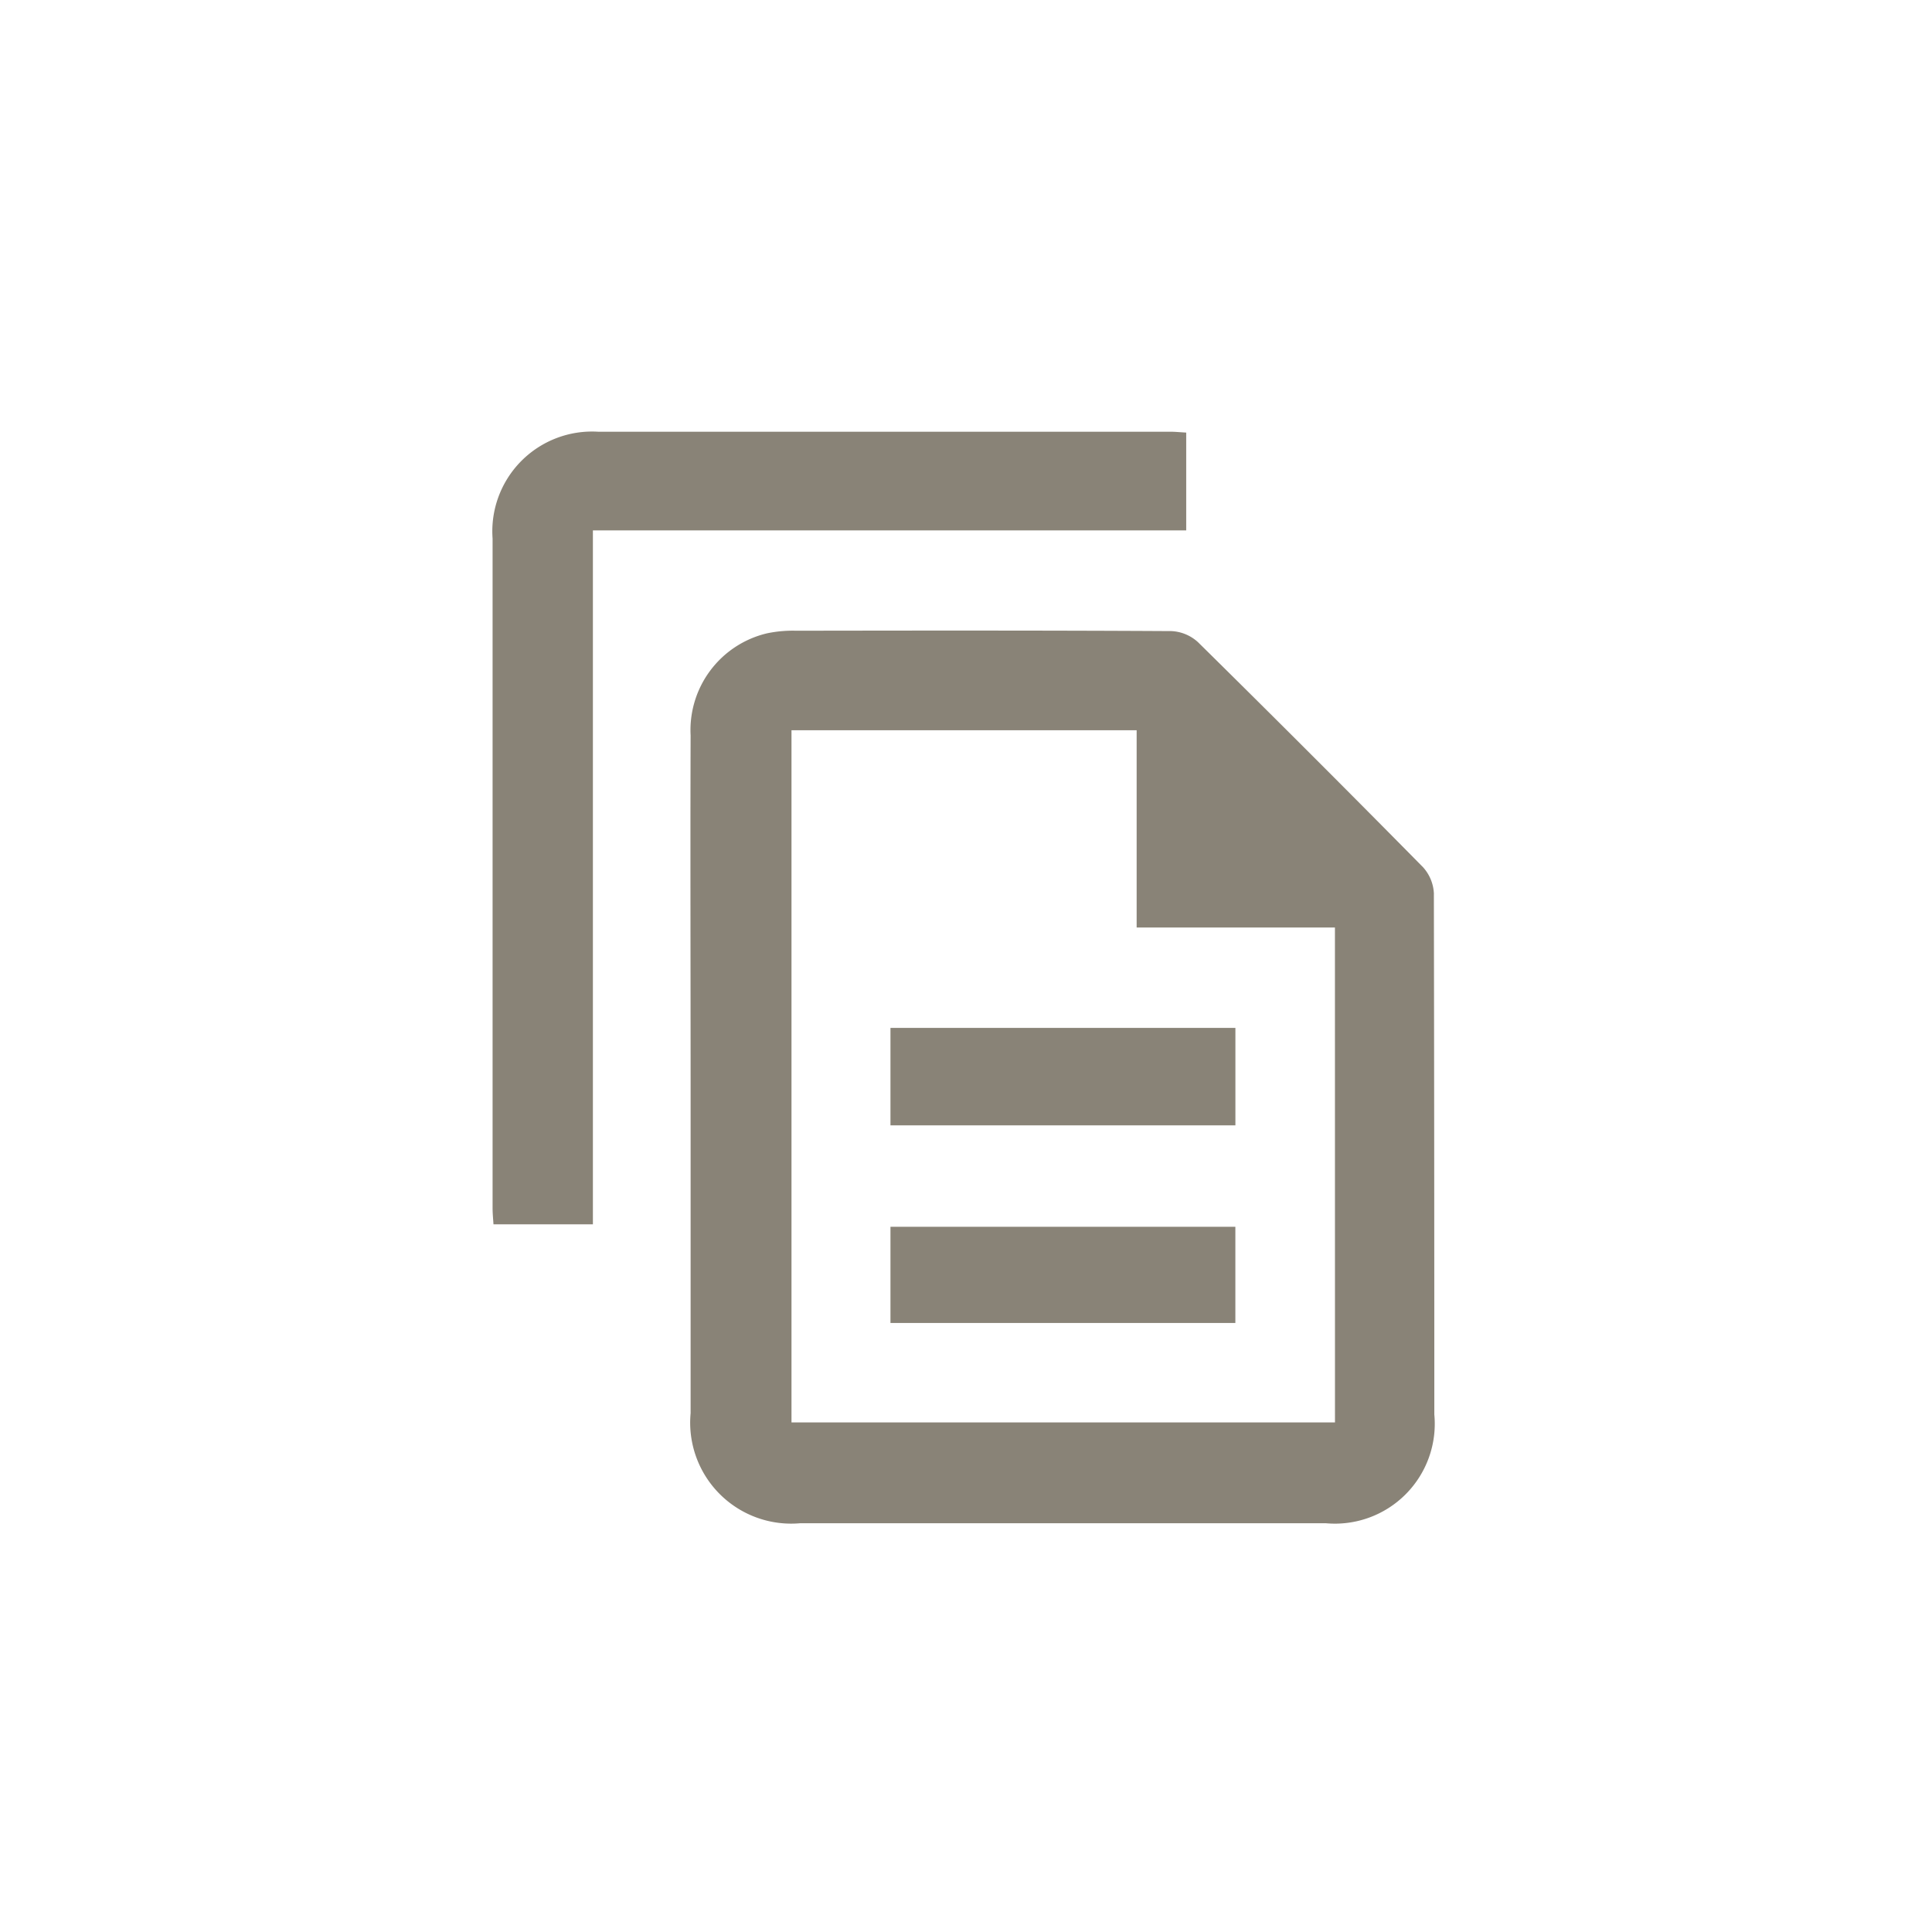 <svg xmlns="http://www.w3.org/2000/svg" xmlns:xlink="http://www.w3.org/1999/xlink" width="52" height="52" viewBox="0 0 52 52">
  <defs>
    <clipPath id="clip-path">
      <rect id="長方形_744" data-name="長方形 744" width="25.35" height="29.383" fill="#898377"/>
    </clipPath>
  </defs>
  <g id="グループ_434" data-name="グループ 434" transform="translate(-789 -3051)">
    <g id="グループ_413" data-name="グループ 413" transform="translate(802.258 3062.617)">
      <g id="グループ_412" data-name="グループ 412" clip-path="url(#clip-path)">
        <path id="パス_271" data-name="パス 271" d="M28.631,43.924c-.007,3.056,0,6.113,0,9.169q0,4.538,0,9.076,0-4.538,0-9.076c0-3.056,0-6.112,0-9.169" transform="translate(-23.298 -35.747)" fill="#898377"/>
        <path id="パス_272" data-name="パス 272" d="M48.634,35.859a1.133,1.133,0,0,0-.293-.72q-3.006-3.049-6.055-6.055a1.135,1.135,0,0,0-.718-.3c-3.366-.019-6.732-.015-10.1-.01a3.4,3.4,0,0,0-.784.07,2.677,2.677,0,0,0-2.056,2.747c-.007,3.056,0,6.113,0,9.169q0,4.538,0,9.076a2.718,2.718,0,0,0,2.95,2.96q7.073,0,14.146,0a2.687,2.687,0,0,0,2.921-2.927q0-7-.012-14.009M45.971,50.083H31.343V31.453h9.29v5.309h5.337Z" transform="translate(-23.298 -23.415)" fill="#898377"/>
        <path id="パス_273" data-name="パス 273" d="M18.669.026c-.176-.01-.3-.023-.42-.023q-7.7,0-15.408,0A2.685,2.685,0,0,0,0,2.879Q0,11.888,0,20.9c0,.148.016.3.024.436H2.7V2.659H18.669Z" transform="translate(0 0)" fill="#898377"/>
        <rect id="長方形_742" data-name="長方形 742" width="9.284" height="2.623" transform="translate(10.709 16.049)" fill="#898377"/>
        <rect id="長方形_743" data-name="長方形 743" width="9.283" height="2.589" transform="translate(10.709 21.402)" fill="#898377"/>
      </g>
    </g>
    <circle id="楕円形_68" data-name="楕円形 68" cx="26" cy="26" r="26" transform="translate(789 3051)" fill="none"/>
  </g>
</svg>
